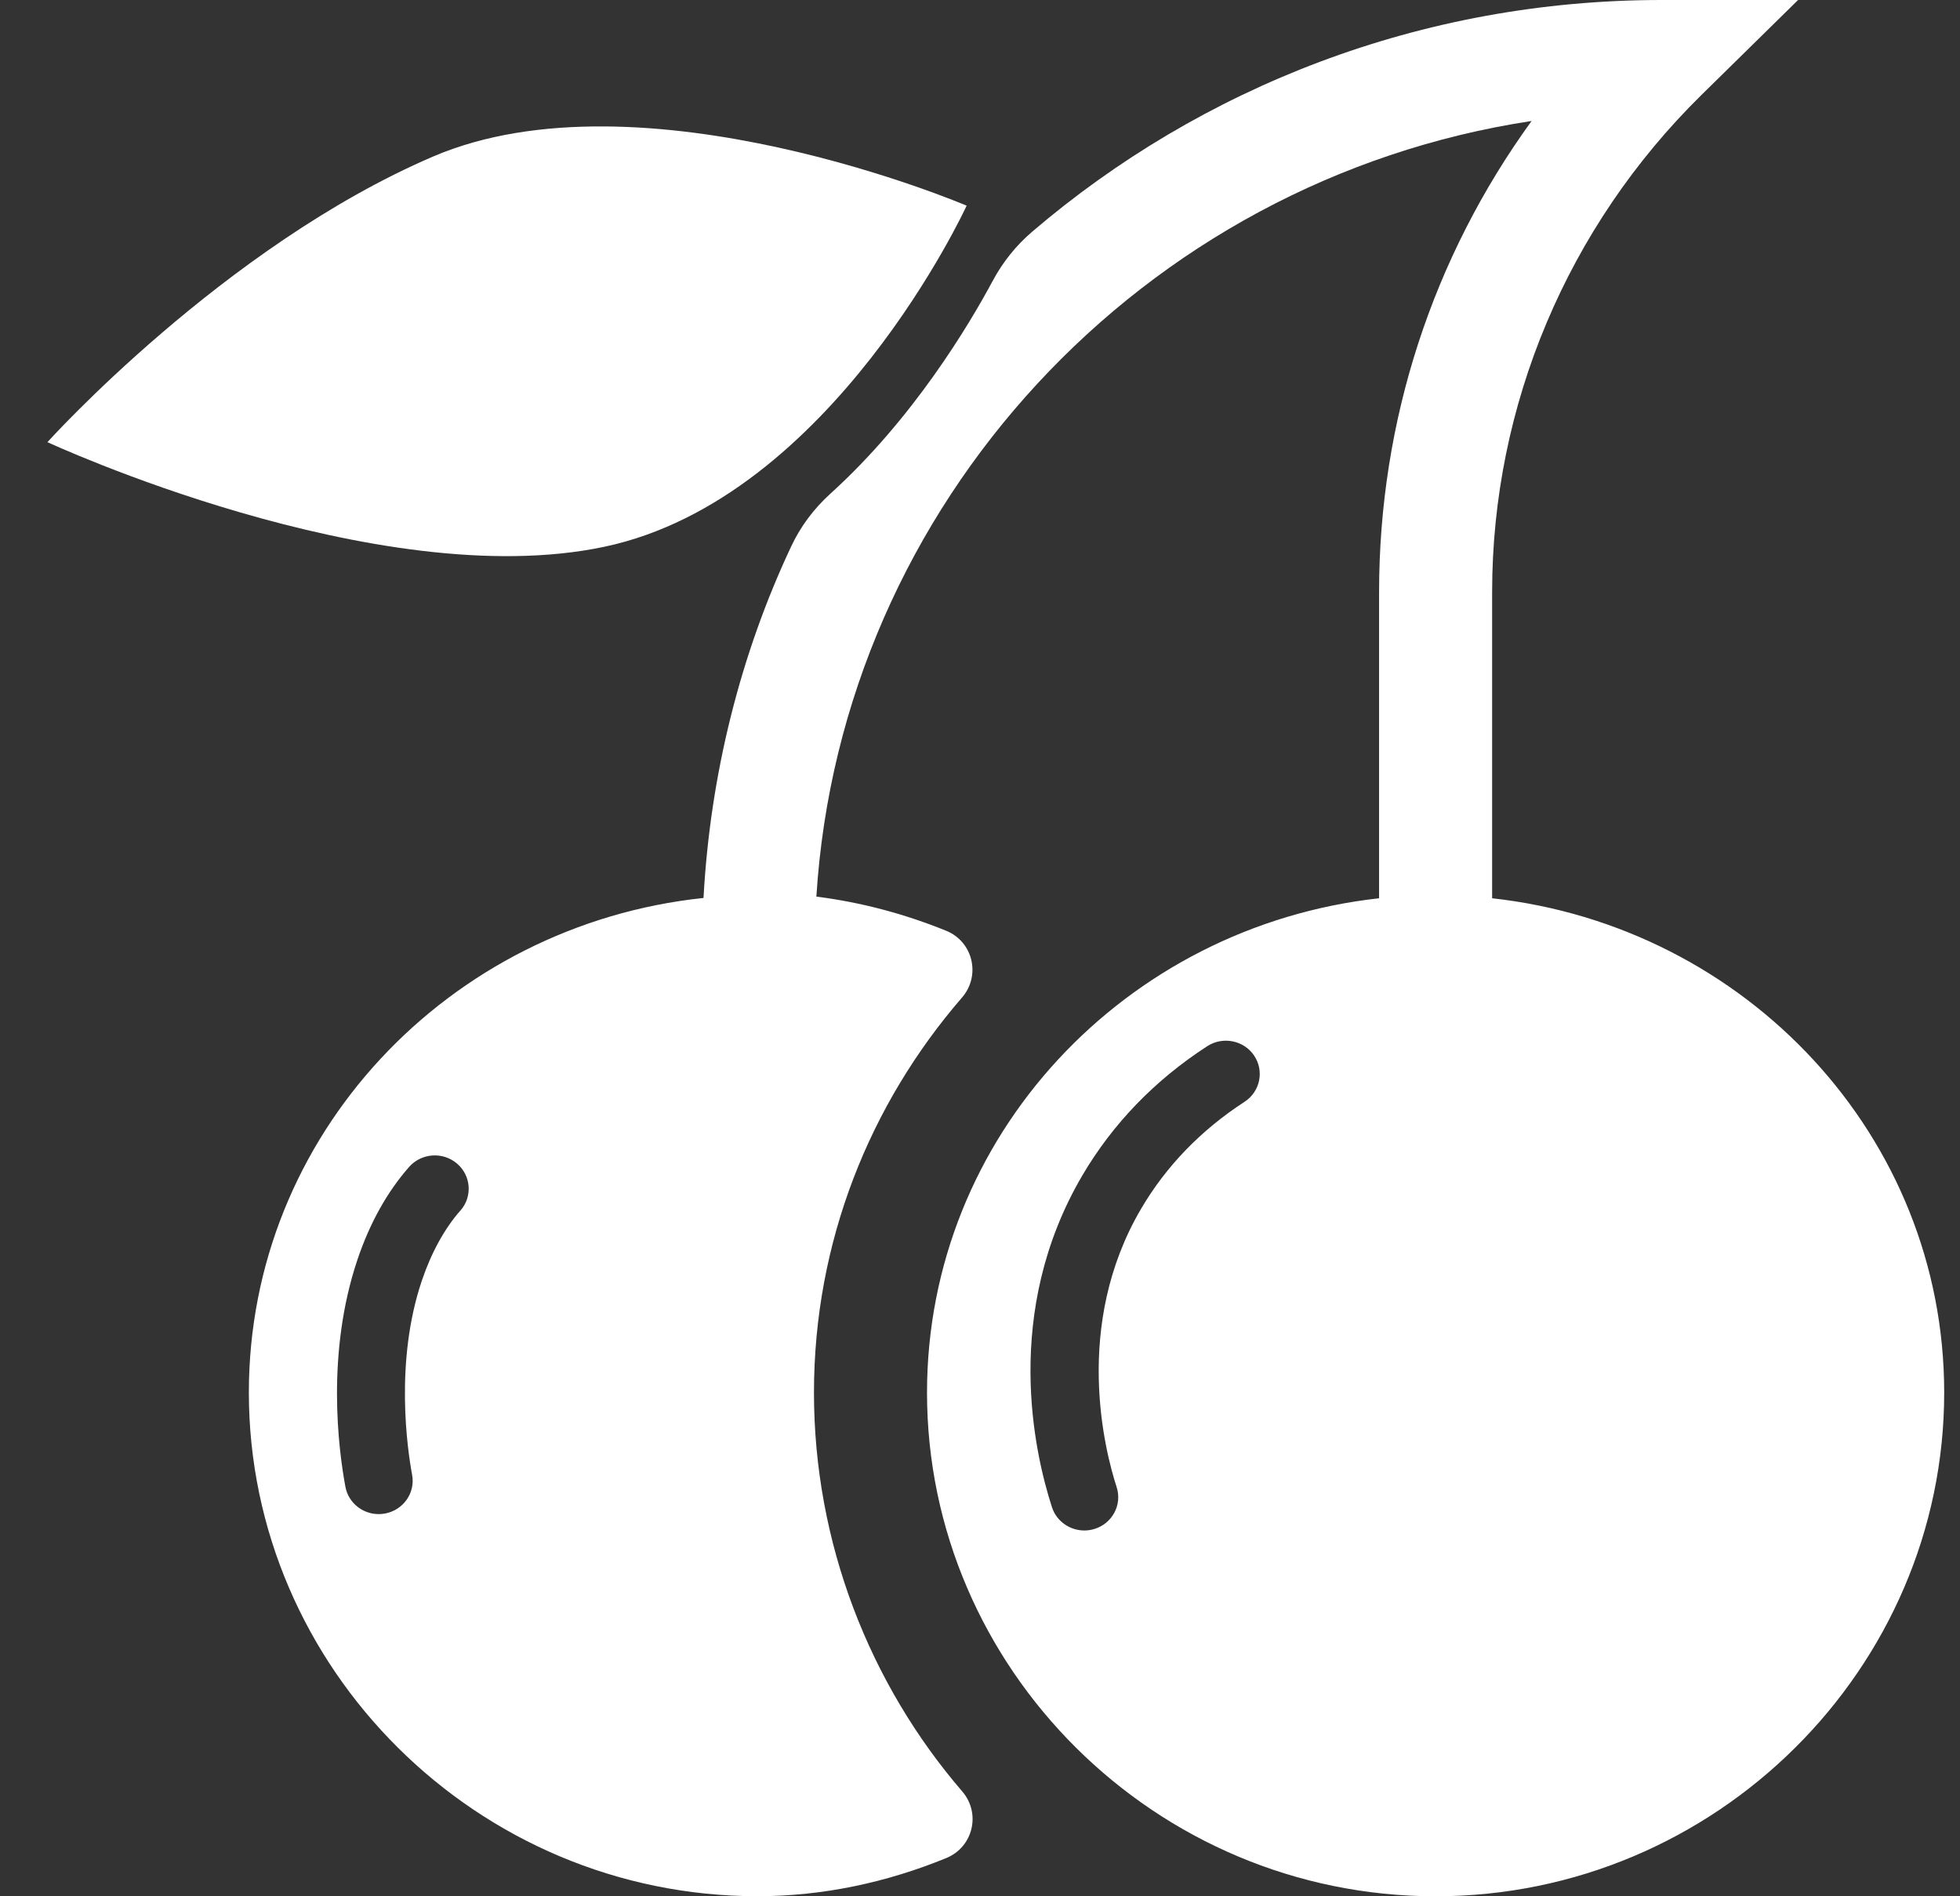 <svg width="31" height="30" viewBox="0 0 31 30" fill="none" xmlns="http://www.w3.org/2000/svg">
    <rect x="0" y="0" width="31" height="30" fill="#333333" stroke="none"/>
    <g id="icon/all-slots">
        <path id="Vector"
            d="M23.6 14.21V9.366C23.6 6.416 24.791 3.586 26.913 1.5L28.439 0H26.281C22.475 0 18.993 1.385 16.325 3.666C16.071 3.883 15.862 4.144 15.705 4.436C15.328 5.14 14.443 6.625 13.133 7.811C12.873 8.047 12.661 8.329 12.514 8.644C11.714 10.343 11.233 12.248 11.127 14.206C7.097 14.631 3.936 17.956 3.936 22.03C3.936 26.392 7.545 29.999 11.98 29.999C13.019 29.999 14.026 29.78 14.965 29.396C15.392 29.222 15.518 28.688 15.219 28.341C13.758 26.644 12.874 24.415 12.874 22.031C12.874 19.647 13.757 17.467 15.216 15.781C15.515 15.435 15.392 14.899 14.965 14.725C14.309 14.459 13.621 14.274 12.912 14.185C13.301 7.973 18.072 2.849 24.224 1.914C22.657 4.077 21.812 6.658 21.812 9.368V14.211C17.801 14.654 14.662 17.971 14.662 22.032C14.662 26.393 18.27 30 22.706 30C27.141 30 30.75 26.393 30.75 22.032C30.75 17.971 27.611 14.654 23.6 14.211V14.21ZM7.281 19.152C7.031 19.436 6.821 19.819 6.672 20.26C6.238 21.546 6.445 22.936 6.518 23.332C6.572 23.618 6.378 23.893 6.087 23.945C6.054 23.951 6.022 23.954 5.99 23.954C5.736 23.954 5.51 23.776 5.463 23.521C5.354 22.935 5.154 21.41 5.654 19.927C5.849 19.348 6.125 18.854 6.471 18.461C6.666 18.241 7.004 18.217 7.228 18.408C7.452 18.599 7.476 18.932 7.282 19.152H7.281ZM19.684 17.431C18.995 17.879 18.445 18.448 18.05 19.12C16.962 20.969 17.477 22.96 17.661 23.526C17.751 23.803 17.596 24.1 17.313 24.188C17.259 24.205 17.204 24.213 17.15 24.213C16.923 24.213 16.712 24.07 16.639 23.847C16.36 22.988 15.849 20.756 17.121 18.592C17.601 17.777 18.264 17.09 19.093 16.552C19.34 16.391 19.673 16.458 19.836 16.7C19.999 16.944 19.931 17.27 19.684 17.431V17.431Z"
            fill="white" />
        <path id="Vector_2"
            d="M15.289 3.254C15.289 3.254 10.155 1.058 6.846 2.478C3.538 3.899 0.75 6.995 0.75 6.995C0.75 6.995 5.958 9.412 9.559 8.65C13.161 7.888 15.289 3.253 15.289 3.253V3.254Z"
            fill="white" />
    </g>
</svg>